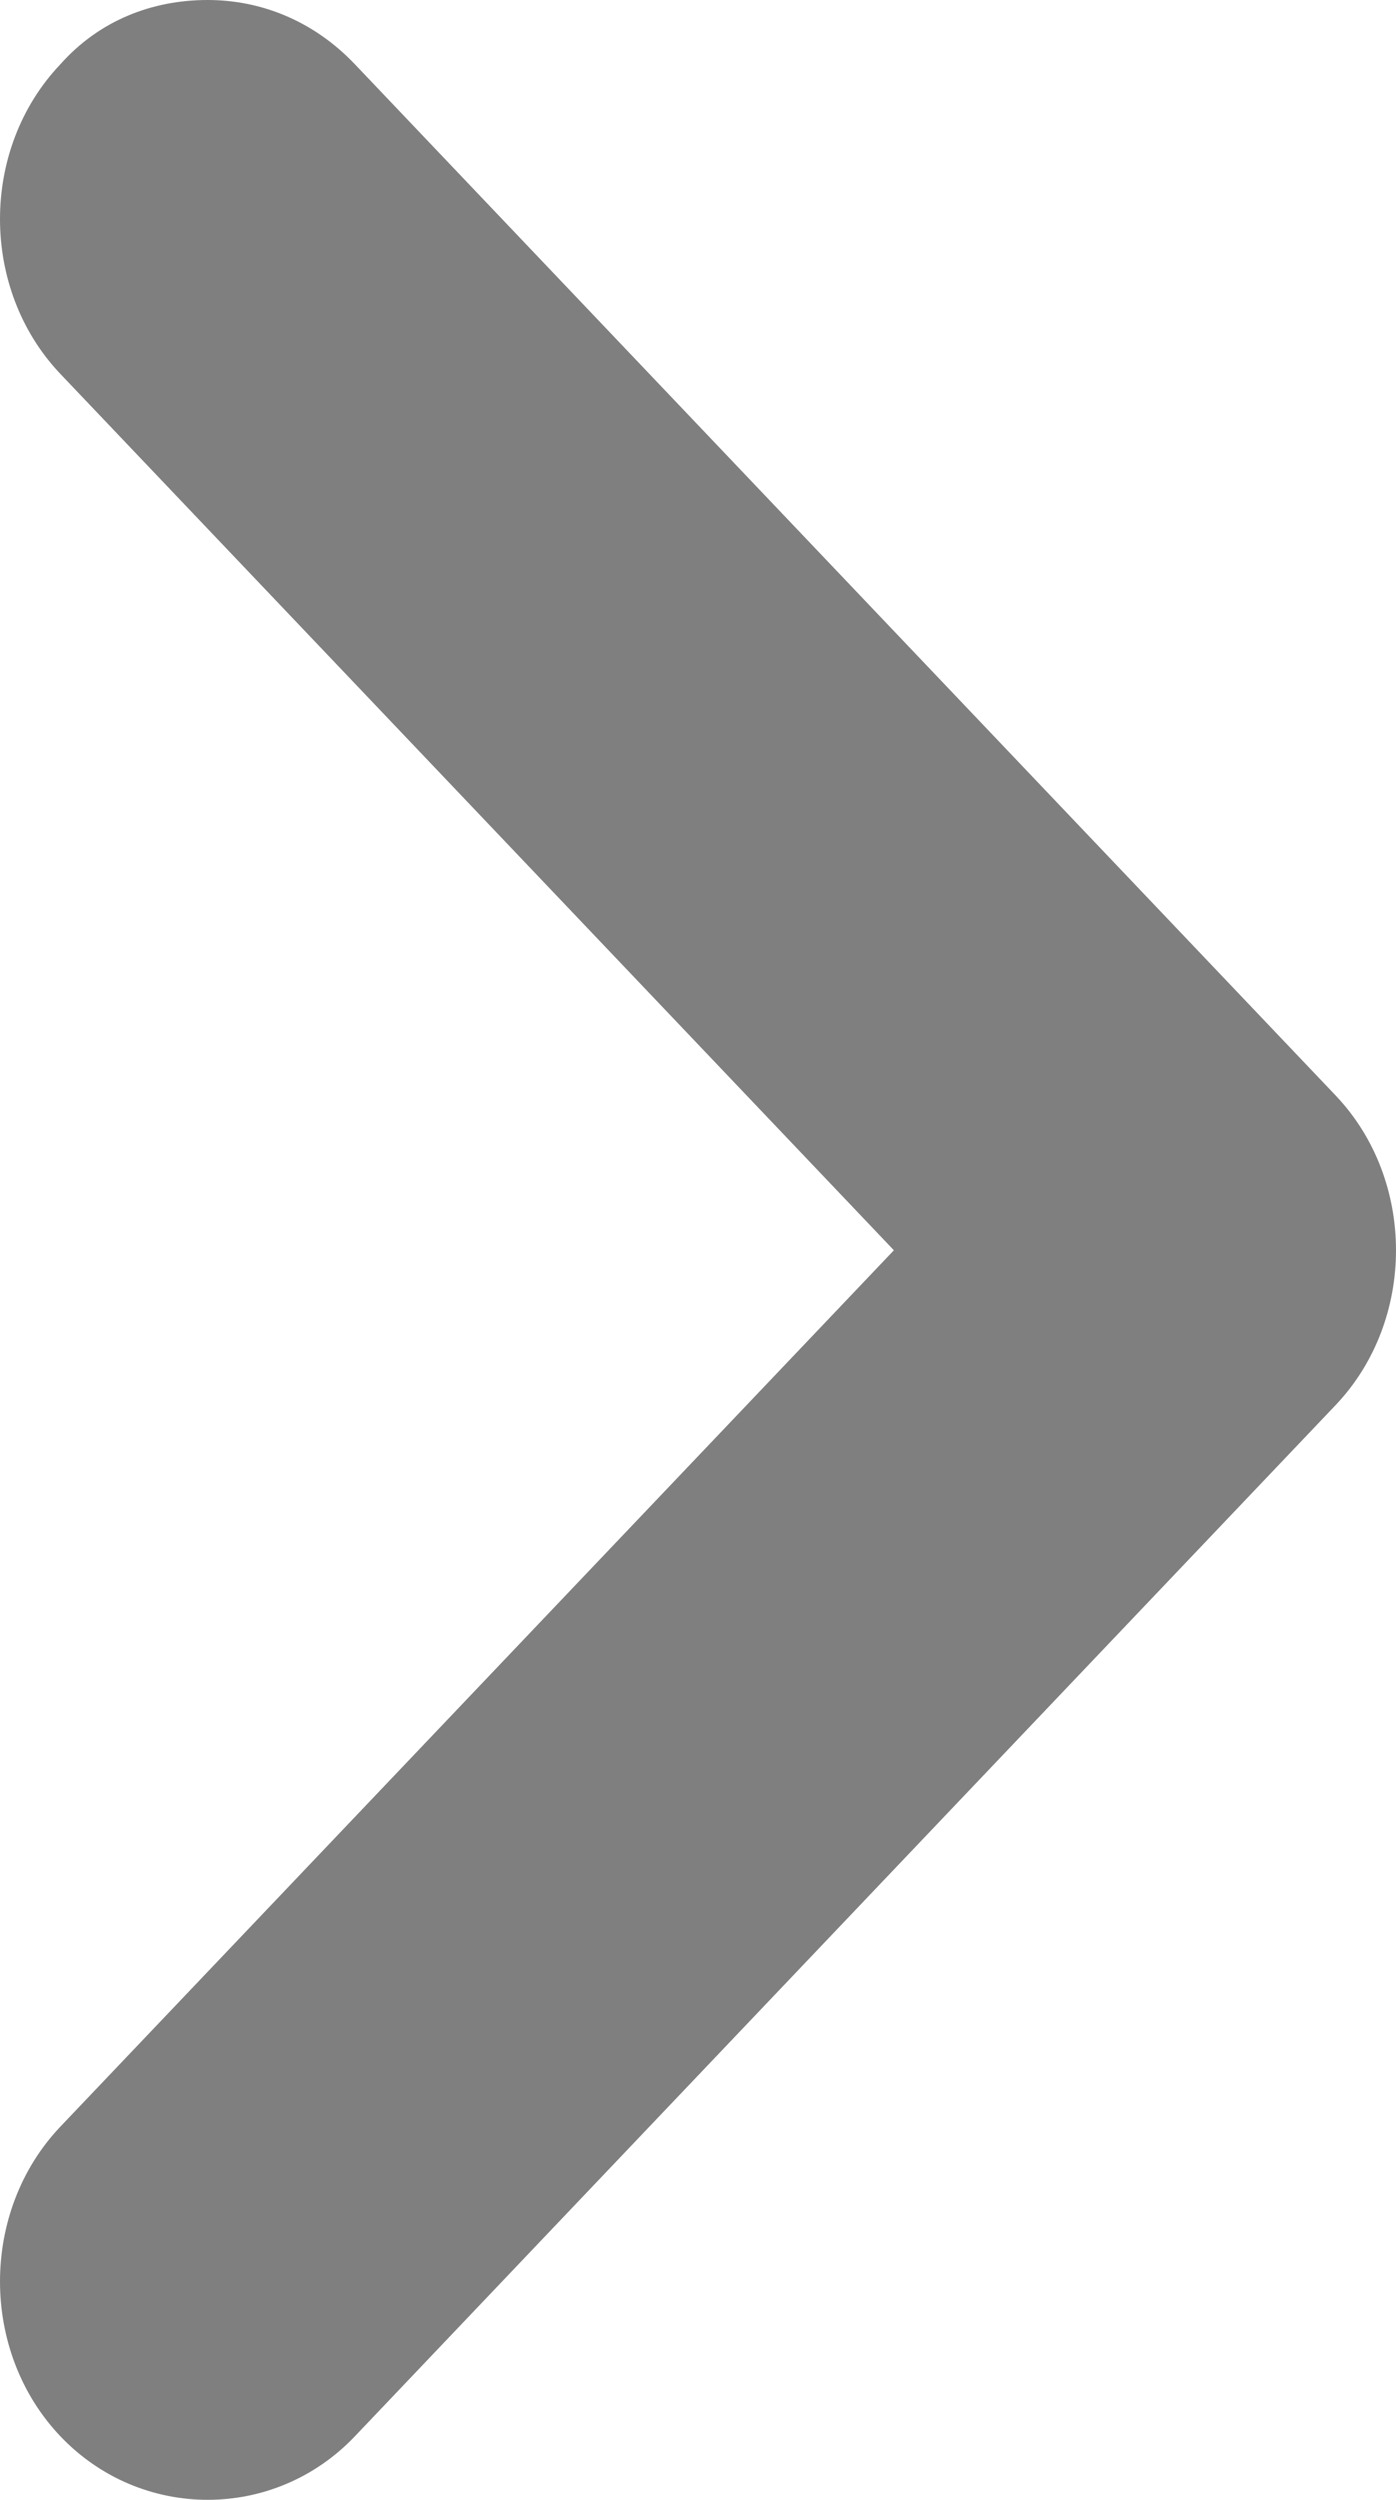 <svg xmlns="http://www.w3.org/2000/svg" width="19" height="34" viewBox="0 0 19 34" fill="none"><path d="M2.826 -1.41394e-06C3.545 -1.35114e-06 4.263 0.278 4.83 0.874L18.178 14.899C19.274 16.051 19.274 17.958 18.178 19.111L4.83 33.136C3.734 34.288 1.919 34.288 0.822 33.136C-0.274 31.984 -0.274 30.077 0.822 28.924L12.166 17.005L0.822 5.086C-0.274 3.933 -0.274 2.026 0.822 0.874C1.352 0.278 2.07 -1.48005e-06 2.826 -1.41394e-06Z" fill="#7F7F7F"></path></svg>